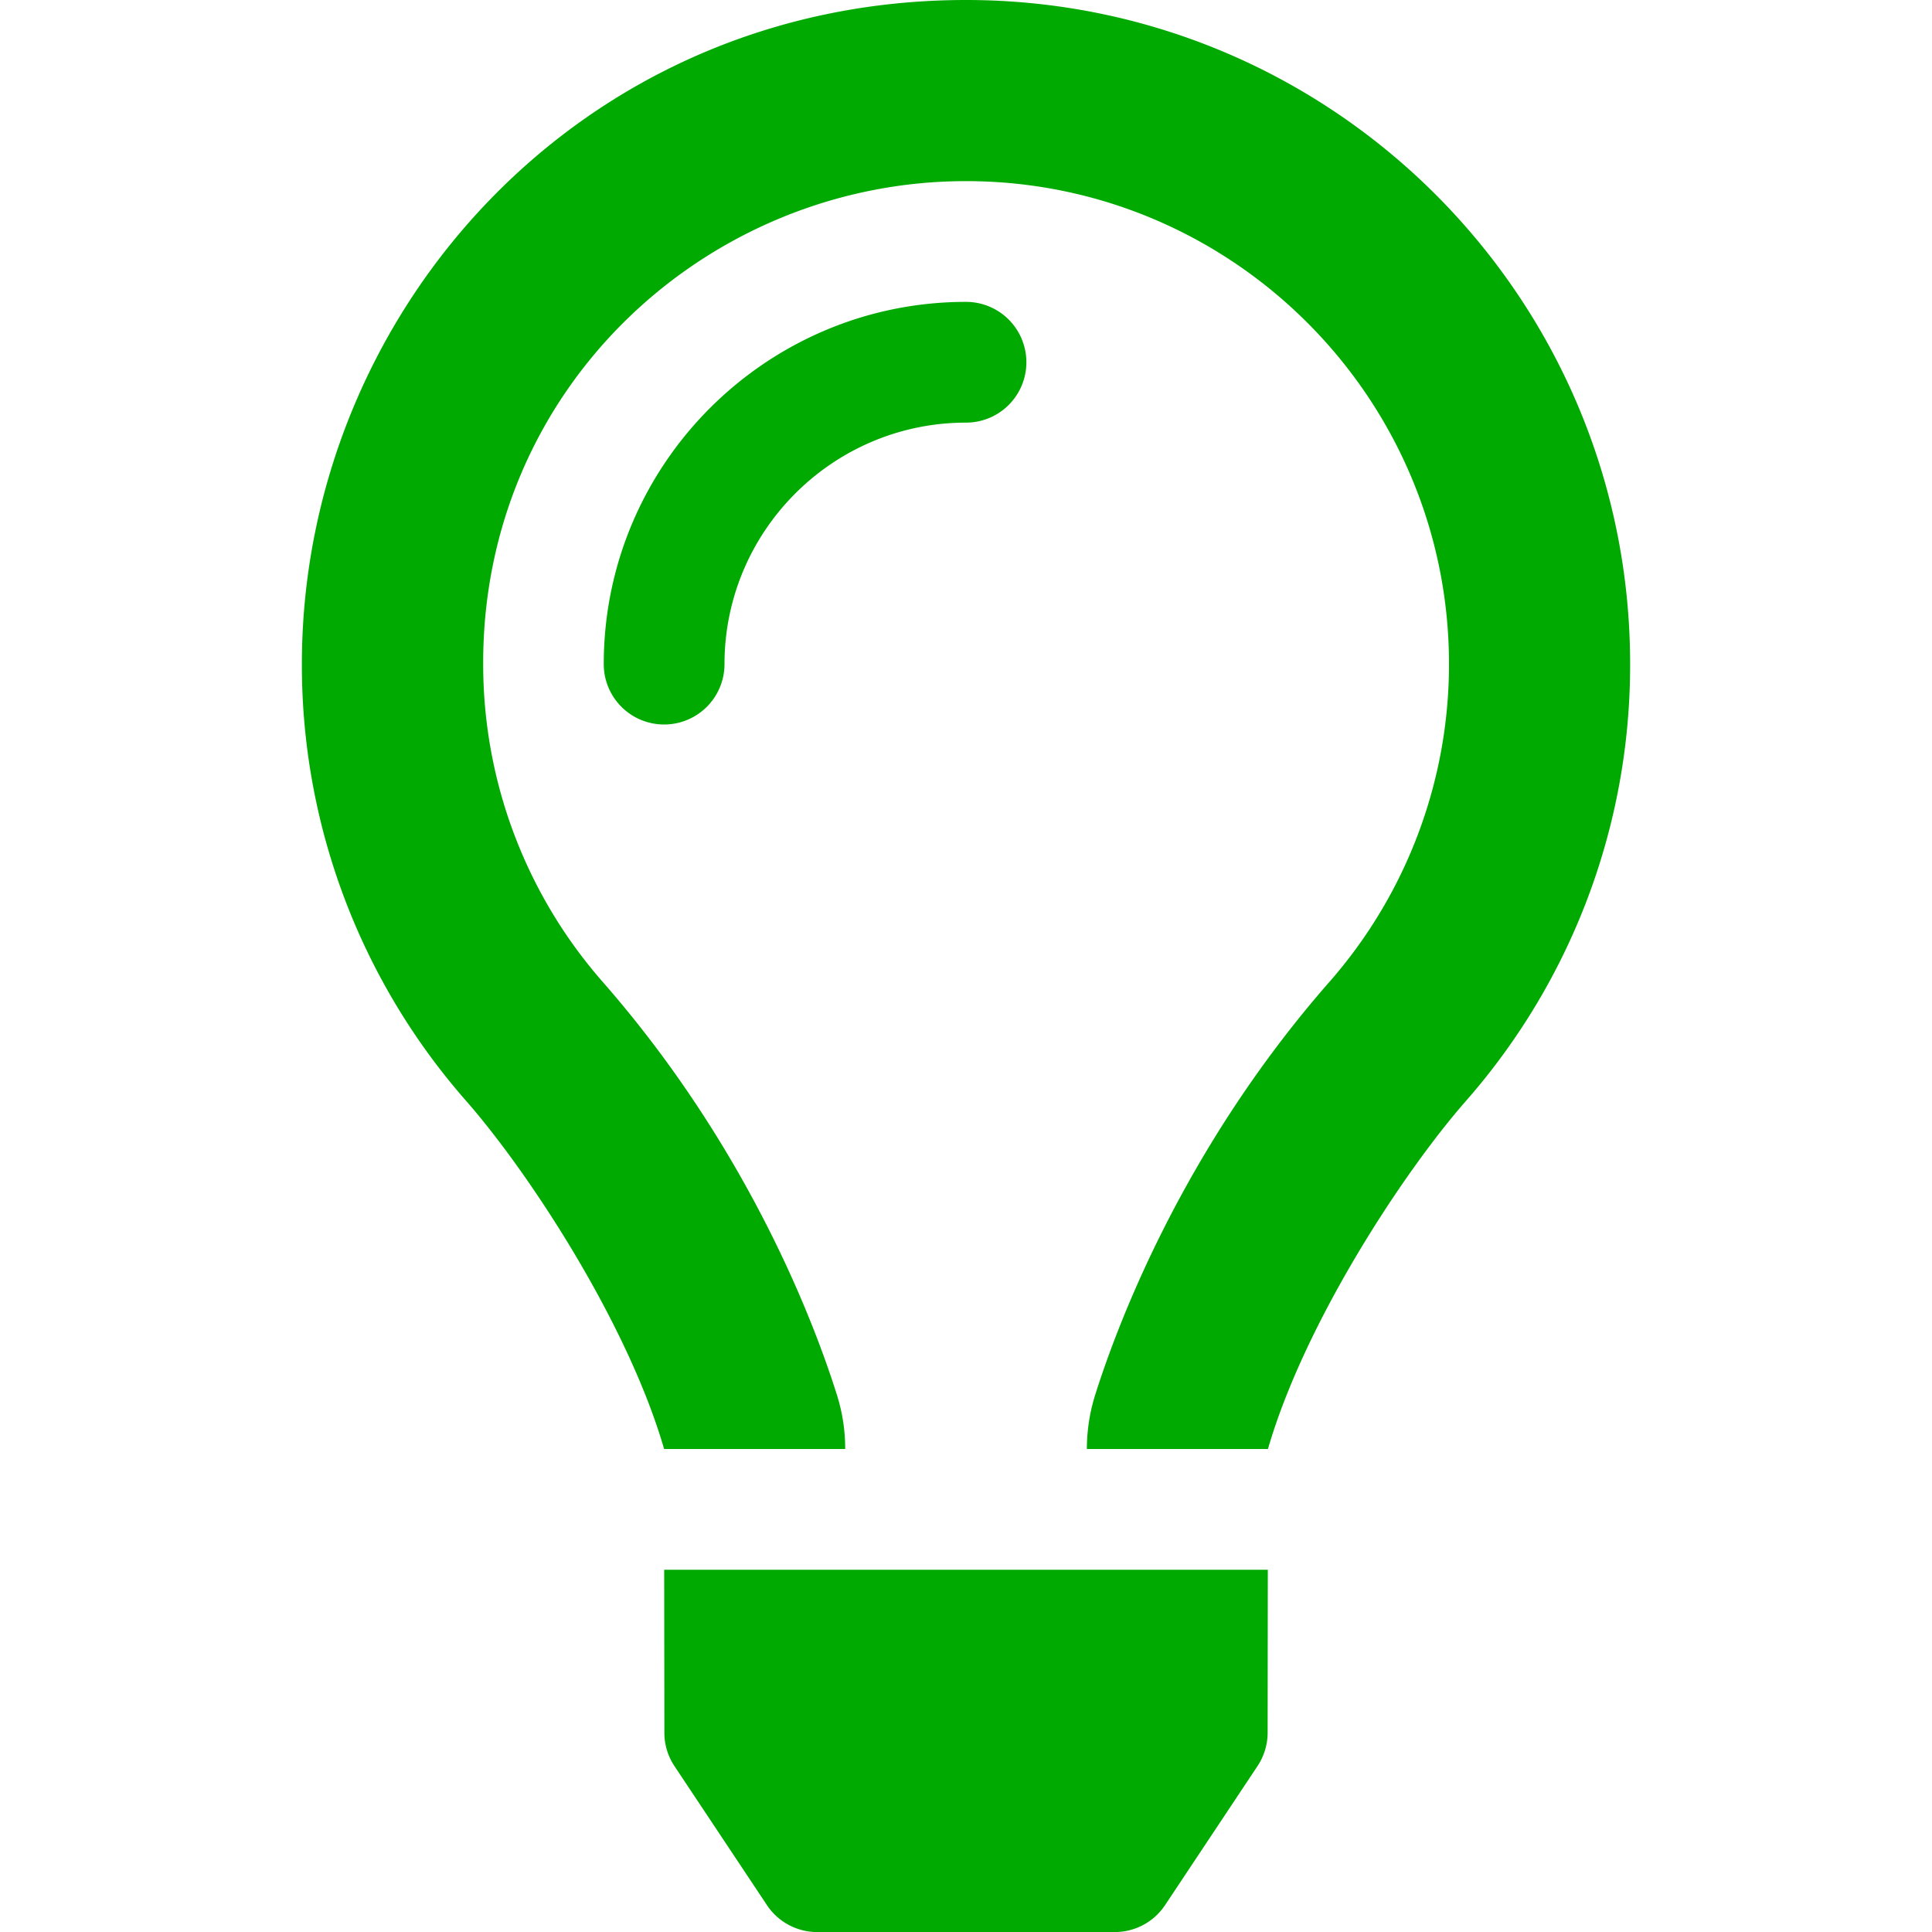 <svg xmlns="http://www.w3.org/2000/svg" width="32" height="32"><path fill="#0A0" d="M16 5c-3.309 0-6 2.691-6 6a1 1 0 1 0 2 0c0-2.206 1.795-4 4-4a1 1 0 1 0 0-2m-4.996 23.7c0 .197.058.388.167.552l1.532 2.303a1 1 0 0 0 .833.446h4.928a1 1 0 0 0 .833-.446l1.531-2.303a1 1 0 0 0 .168-.552l.003-2.7h-9.998zM16 0C9.608 0 5 5.186 5 11a10.94 10.94 0 0 0 2.723 7.237c1.04 1.187 2.67 3.675 3.276 5.76V24h3v-.007c0-.298-.045-.594-.134-.88-.35-1.113-1.427-4.048-3.886-6.854A7.98 7.98 0 0 1 8.003 11C7.991 6.398 11.733 3 16 3c4.412 0 8 3.589 8 8a7.98 7.98 0 0 1-1.978 5.26c-2.444 2.787-3.526 5.716-3.881 6.84a3 3 0 0 0-.139.894V24h3v-.003c.605-2.085 2.236-4.573 3.277-5.76A10.94 10.94 0 0 0 27 11c0-6.075-4.925-11-11-11"/></svg>